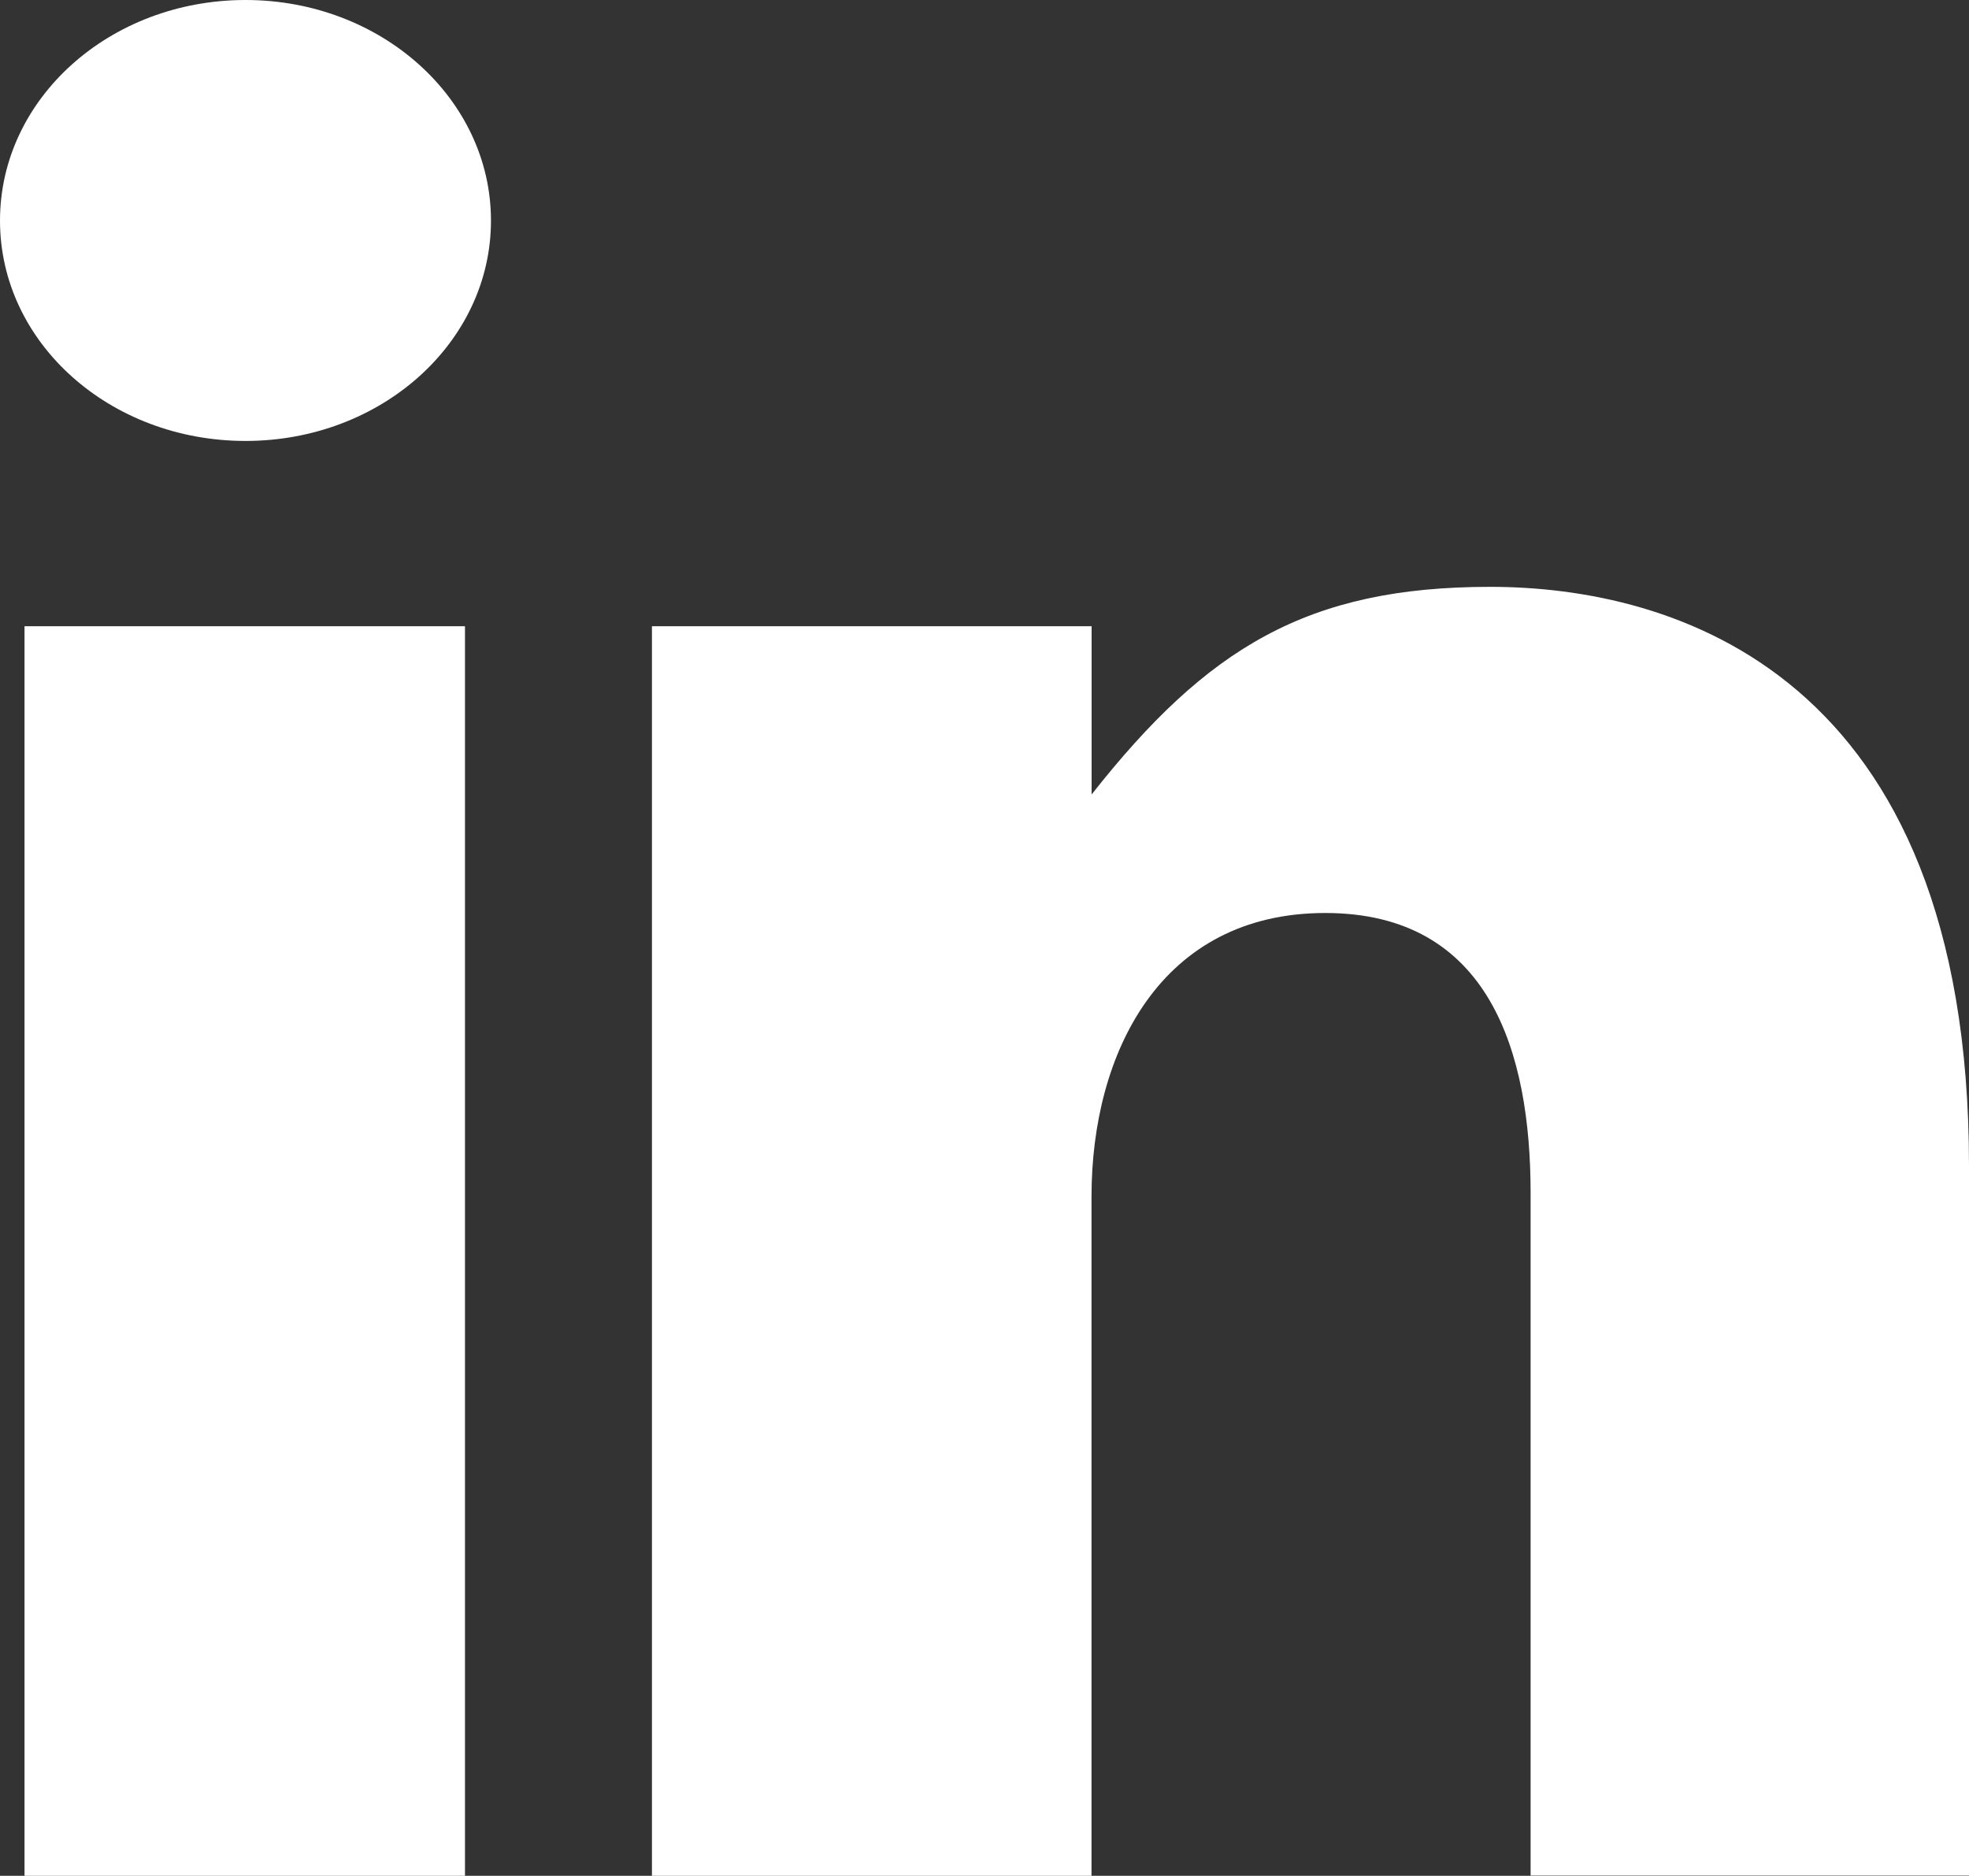 <svg xmlns="http://www.w3.org/2000/svg" viewBox="0 0 200 190.54"><rect x="0" y="0" width="200" height="190.54" fill="#333333" stroke="none"/><path d="M2.49,190.54H47.23V63.61H2.49ZM151.36,59.61c-18.52,0-28.73,6.16-40.48,21.09V63.61H66.22V190.54h44.65v-69c0-14.56,7-28.8,23.74-28.8s20.86,14.24,20.86,28.45v69.32H200V118.39c0-50.14-30.12-58.78-48.64-58.78ZM24.94,0C11.16,0,0,10,0,22.41S11.16,44.79,24.94,44.79s24.93-10,24.93-22.38S38.71,0,24.94,0" fill="#fff"/></svg>